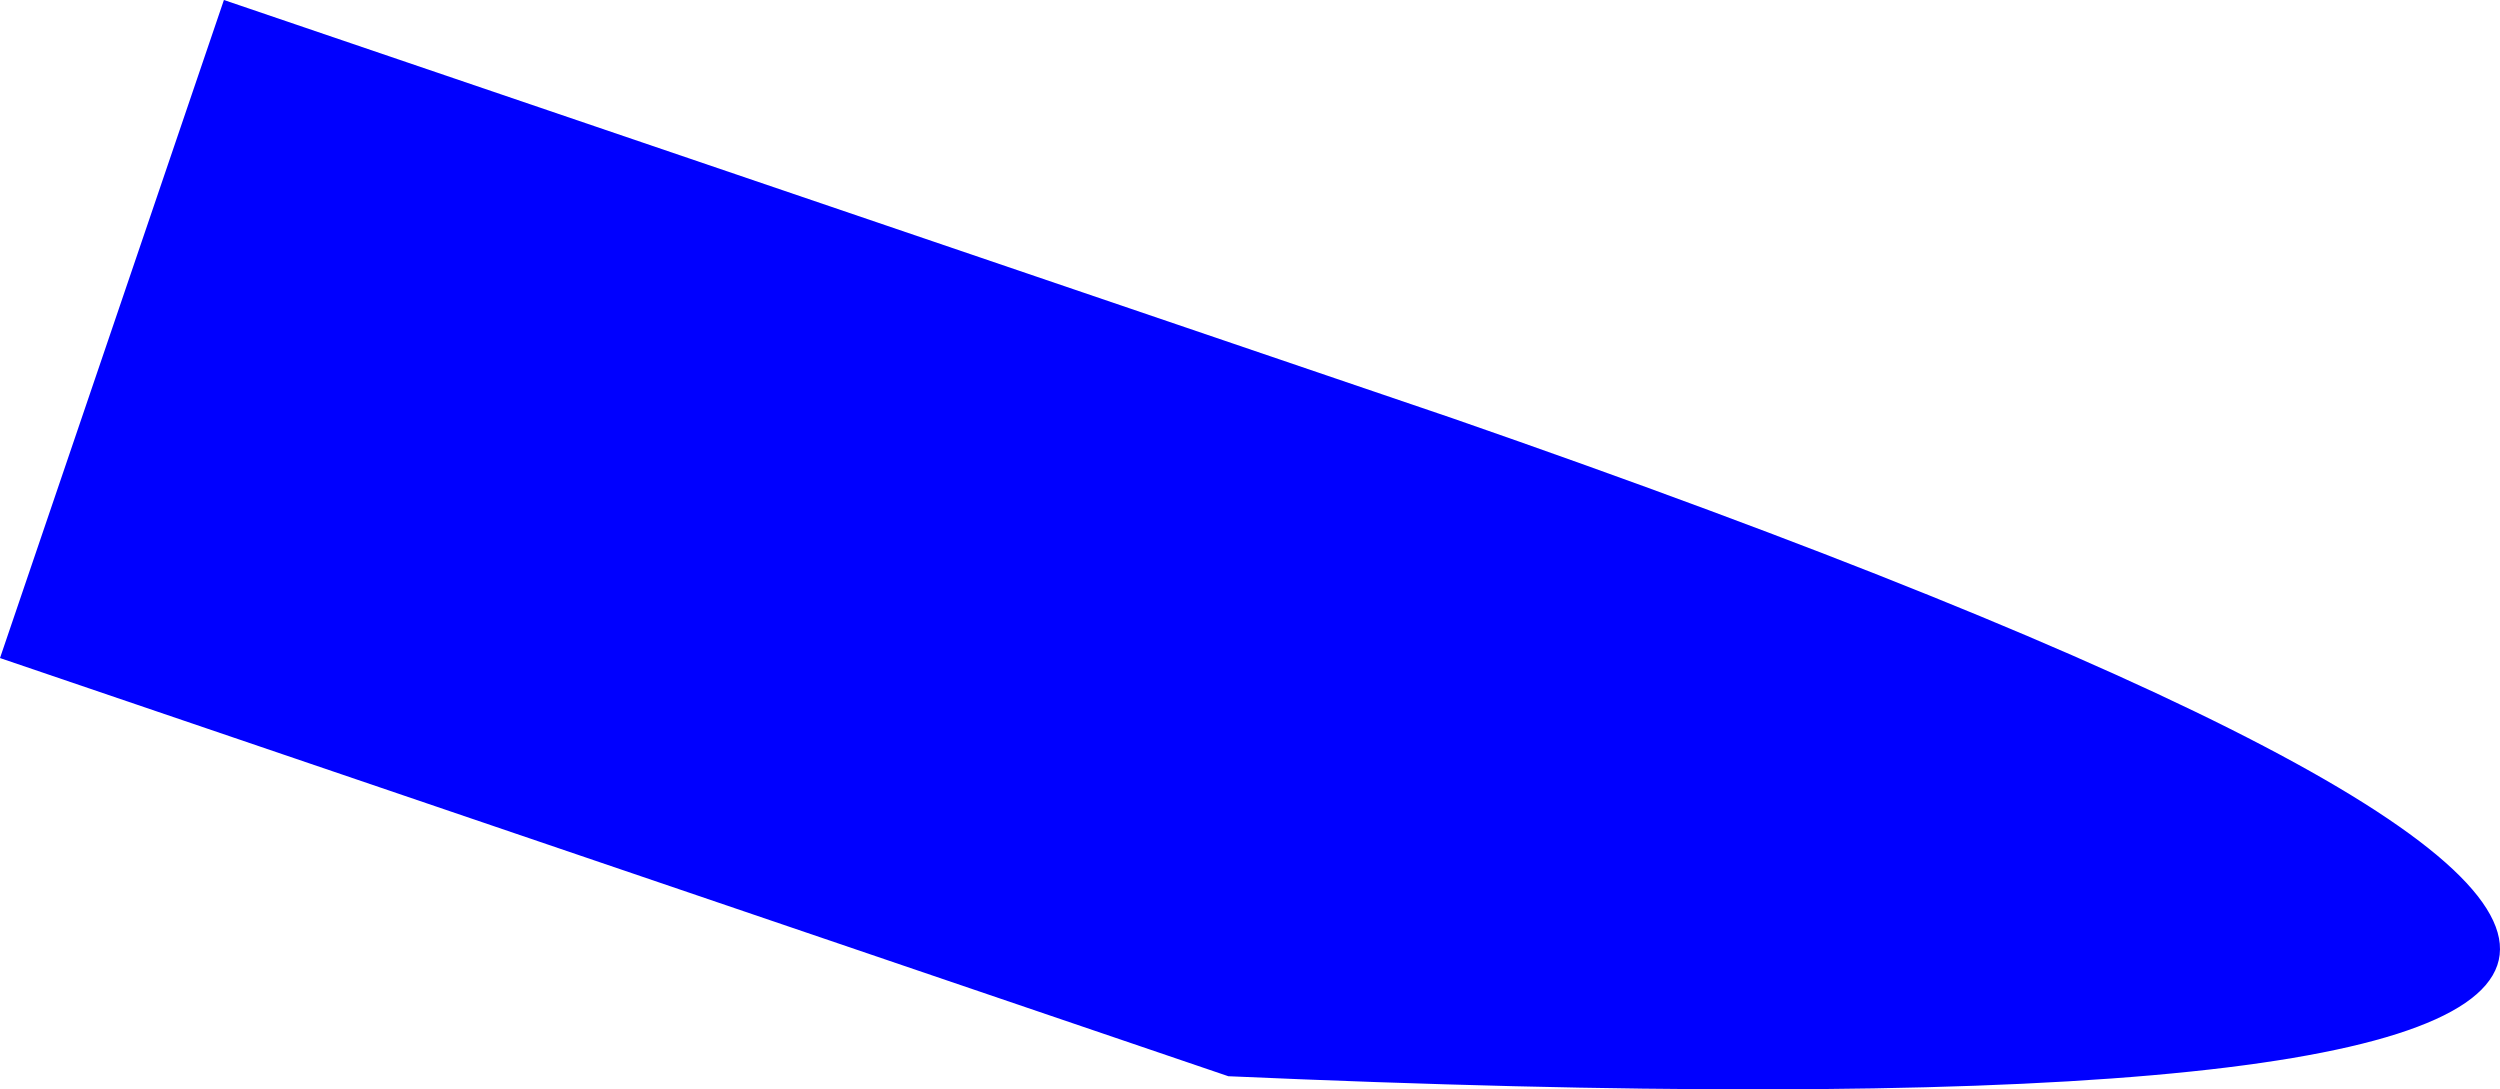 <?xml version="1.0" encoding="UTF-8" standalone="no"?>
<svg xmlns:xlink="http://www.w3.org/1999/xlink" height="95.6px" width="219.4px" xmlns="http://www.w3.org/2000/svg">
  <g transform="matrix(1.0, 0.0, 0.0, 1.0, -202.55, -301.3)">
    <path d="M222.2 301.3 L330.0 338.0 Q523.25 405.15 310.35 395.75 L202.55 359.05 222.2 301.3" fill="#0000ff" fill-rule="evenodd" stroke="none"/>
  </g>
</svg>
